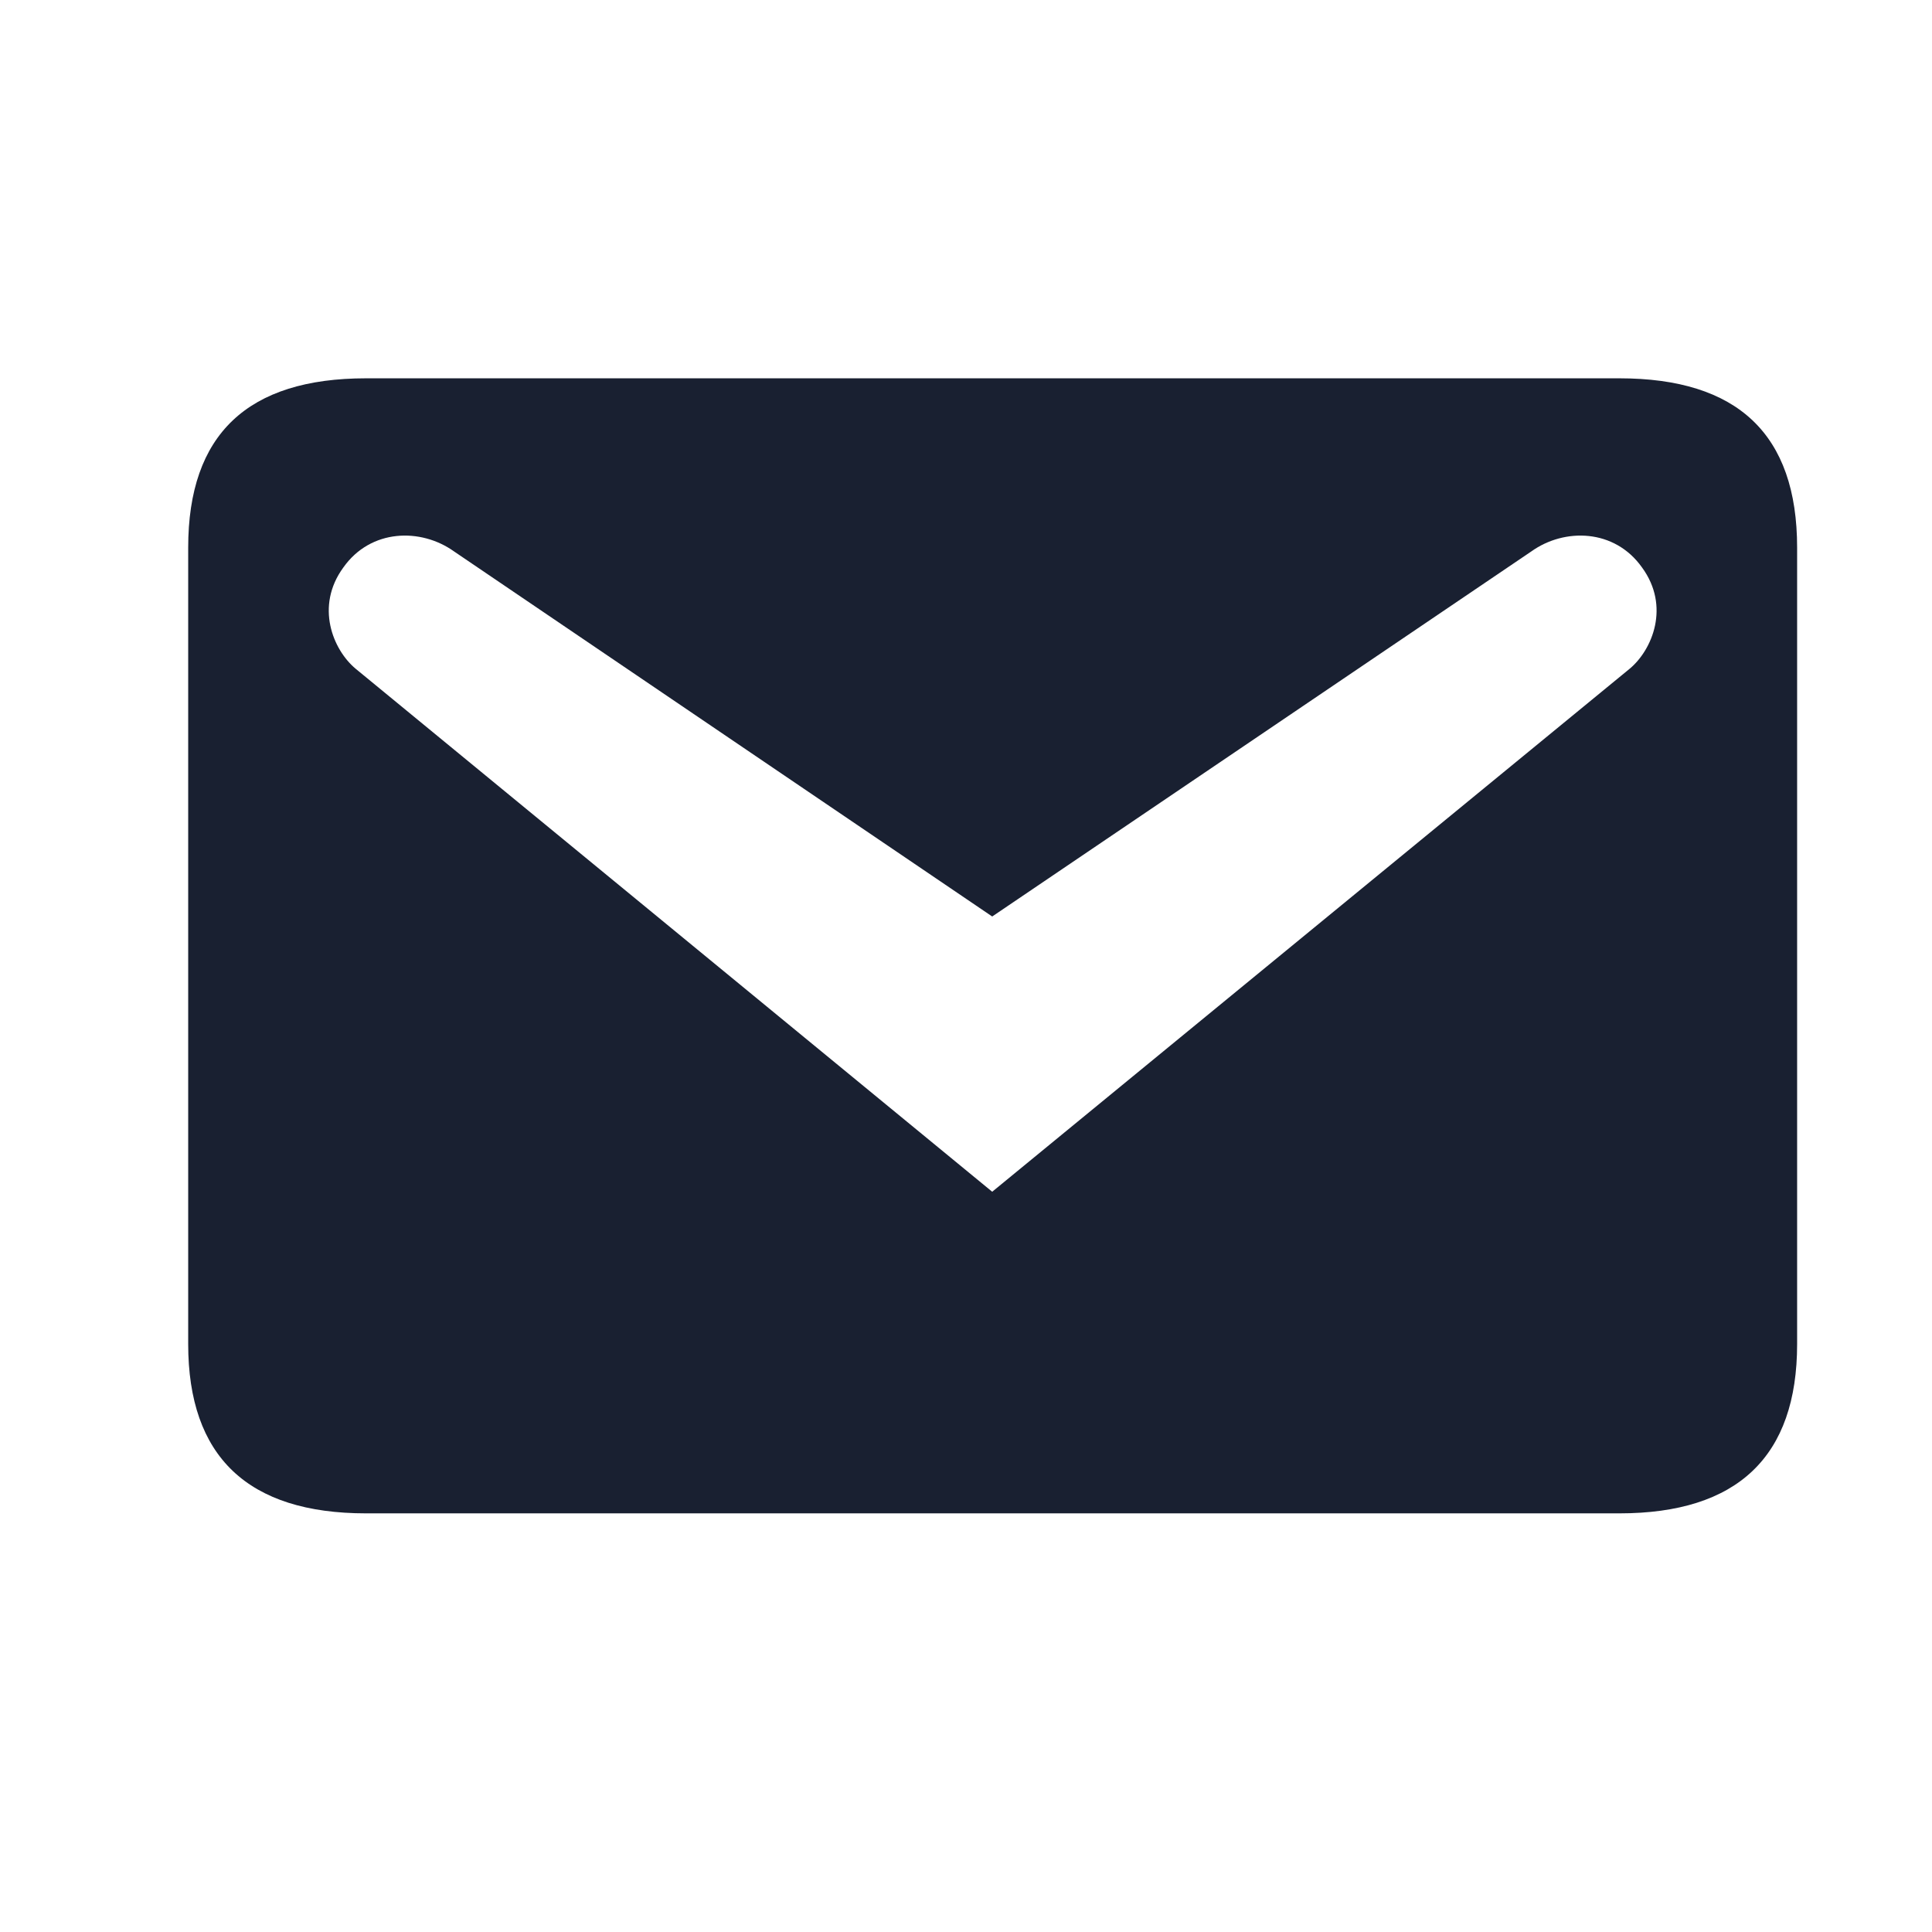 <?xml version="1.0" encoding="utf-8"?>
<svg xmlns="http://www.w3.org/2000/svg" fill="none" height="100%" overflow="visible" preserveAspectRatio="none" style="display: block;" viewBox="0 0 32 32" width="100%">
<g id="dashicons:email">
<path d="M6.063 6.266H26.821C28.779 6.266 29.766 7.19 29.766 9.07V22.262C29.766 24.126 28.779 25.066 26.821 25.066H6.063C4.104 25.066 3.117 24.126 3.117 22.262V9.07C3.117 7.19 4.104 6.266 6.063 6.266ZM16.434 19.739L26.993 11.076C27.369 10.762 27.667 10.042 27.197 9.399C26.743 8.757 25.912 8.741 25.364 9.133L16.434 15.18L7.52 9.133C6.971 8.741 6.141 8.757 5.687 9.399C5.217 10.042 5.514 10.762 5.89 11.076L16.434 19.739Z" fill="#192031" id="Vector"/>
</g>
</svg>